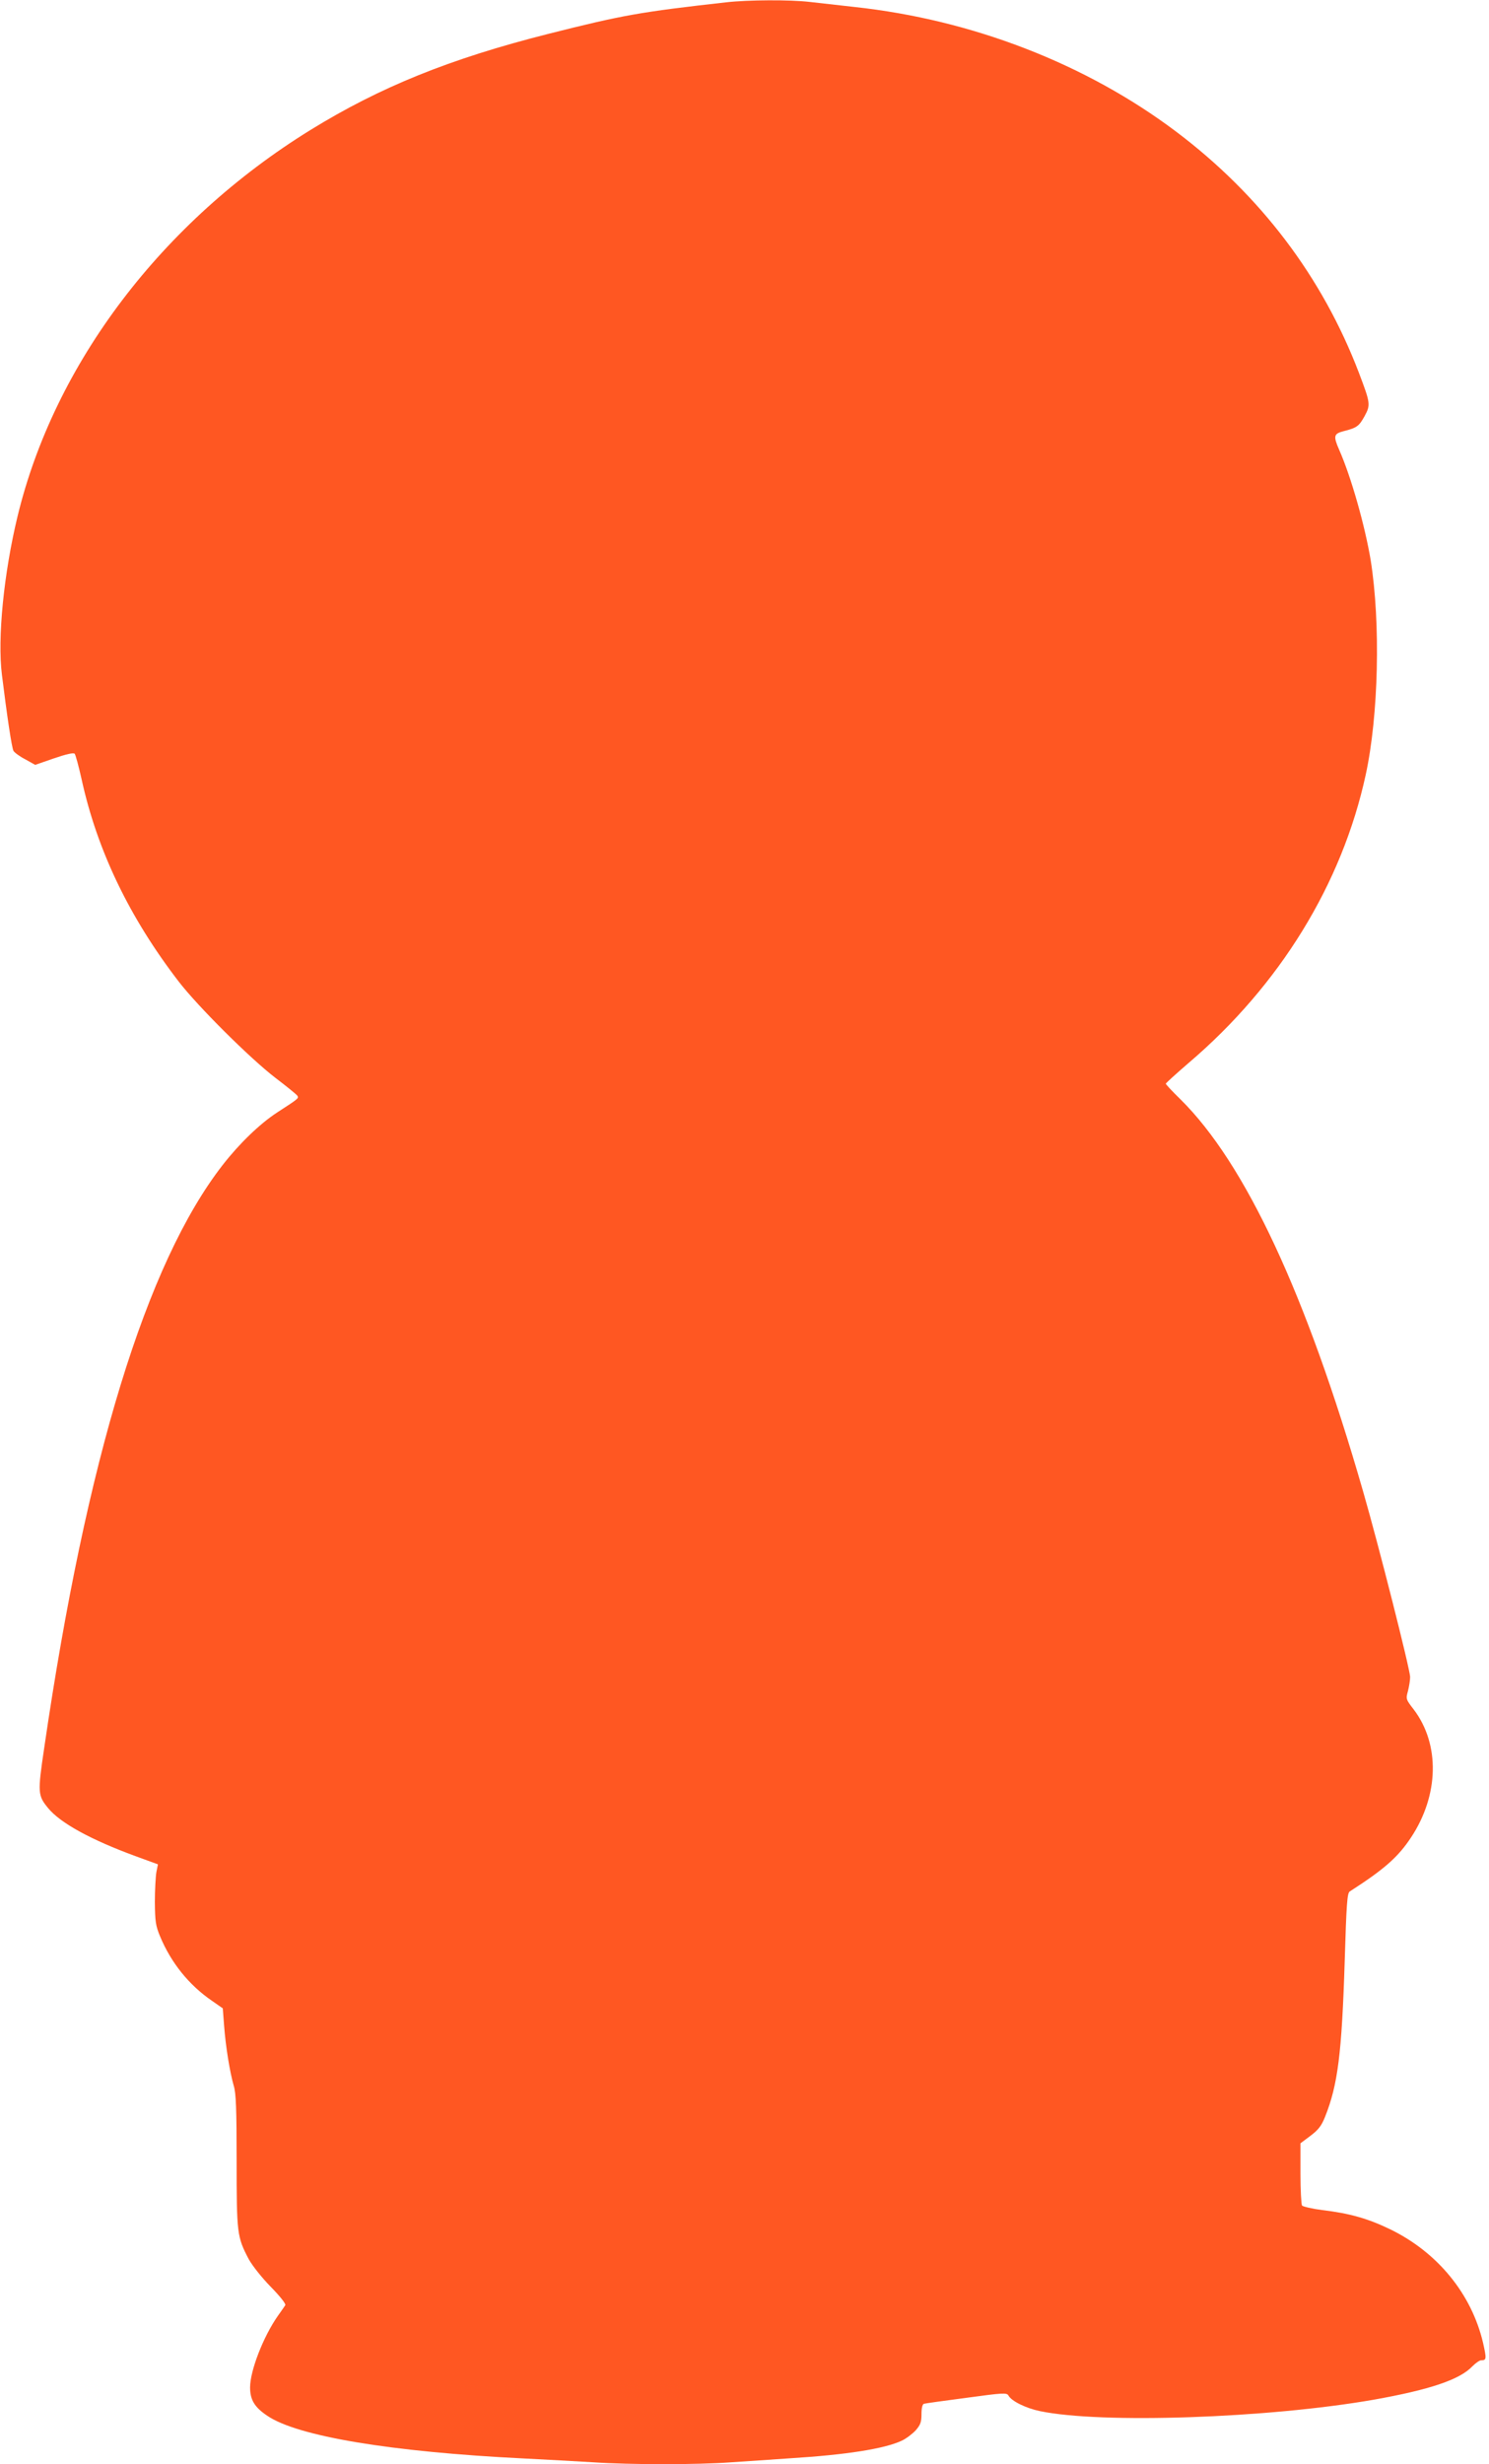 <?xml version="1.0" standalone="no"?>
<!DOCTYPE svg PUBLIC "-//W3C//DTD SVG 20010904//EN"
 "http://www.w3.org/TR/2001/REC-SVG-20010904/DTD/svg10.dtd">
<svg version="1.0" xmlns="http://www.w3.org/2000/svg"
 width="774pt" height="1280pt" viewBox="0 0 774 1280"
 preserveAspectRatio="xMidYMid meet">
<g transform="translate(0,1280) scale(0.1,-0.1)"
fill="#ff5722" stroke="none">
<path d="M3775 12788 c-446 -50 -537 -66 -925 -164 -511 -129 -874 -276 -1236
-499 -772 -477 -1331 -1213 -1523 -2008 -71 -294 -105 -632 -81 -822 26 -210
51 -379 60 -395 5 -9 32 -29 61 -44 l52 -29 98 34 c64 22 101 30 107 24 5 -6
21 -65 36 -132 81 -370 248 -718 506 -1053 99 -128 370 -398 502 -499 59 -45
111 -87 114 -93 8 -13 5 -15 -106 -87 -90 -59 -195 -160 -283 -273 -397 -511
-708 -1527 -927 -3026 -35 -236 -34 -248 21 -315 64 -77 221 -163 452 -248
l118 -43 -8 -40 c-4 -23 -8 -93 -8 -156 1 -100 4 -123 27 -178 57 -137 150
-253 270 -335 l56 -39 7 -91 c8 -108 30 -242 50 -311 12 -39 15 -121 15 -391
0 -376 2 -394 63 -510 19 -34 67 -95 114 -143 48 -49 80 -89 76 -96 -4 -6 -21
-31 -39 -56 -75 -107 -144 -284 -144 -371 0 -64 23 -103 89 -147 156 -107 644
-188 1331 -222 118 -6 283 -15 365 -20 191 -13 540 -13 715 0 74 5 214 14 310
21 289 18 487 49 577 91 24 11 56 36 73 54 25 29 30 43 30 85 0 31 5 51 13 53
6 2 106 16 221 31 191 26 209 27 218 12 15 -29 91 -66 163 -81 320 -67 1185
-37 1735 59 292 52 448 104 514 174 17 17 37 31 46 31 27 0 28 7 9 91 -60 254
-236 469 -482 589 -116 56 -210 83 -353 100 -54 7 -102 18 -106 24 -4 6 -8 81
-8 167 l0 156 52 39 c41 31 57 51 76 99 66 165 87 328 102 810 9 298 13 351
26 360 179 115 251 178 319 281 145 219 151 483 14 664 -41 53 -42 55 -30 97
6 24 11 56 11 72 0 39 -164 686 -245 966 -295 1024 -612 1702 -949 2035 -42
41 -76 77 -76 81 0 3 54 52 119 108 474 404 797 930 920 1496 67 308 78 788
26 1115 -30 180 -102 434 -164 574 -31 71 -28 83 22 96 71 18 81 26 110 78 32
59 31 67 -29 225 -190 498 -512 923 -950 1253 -469 353 -1061 582 -1674 648
-80 9 -184 21 -231 26 -102 12 -321 11 -434 -2z"/>
</g>
</svg>
